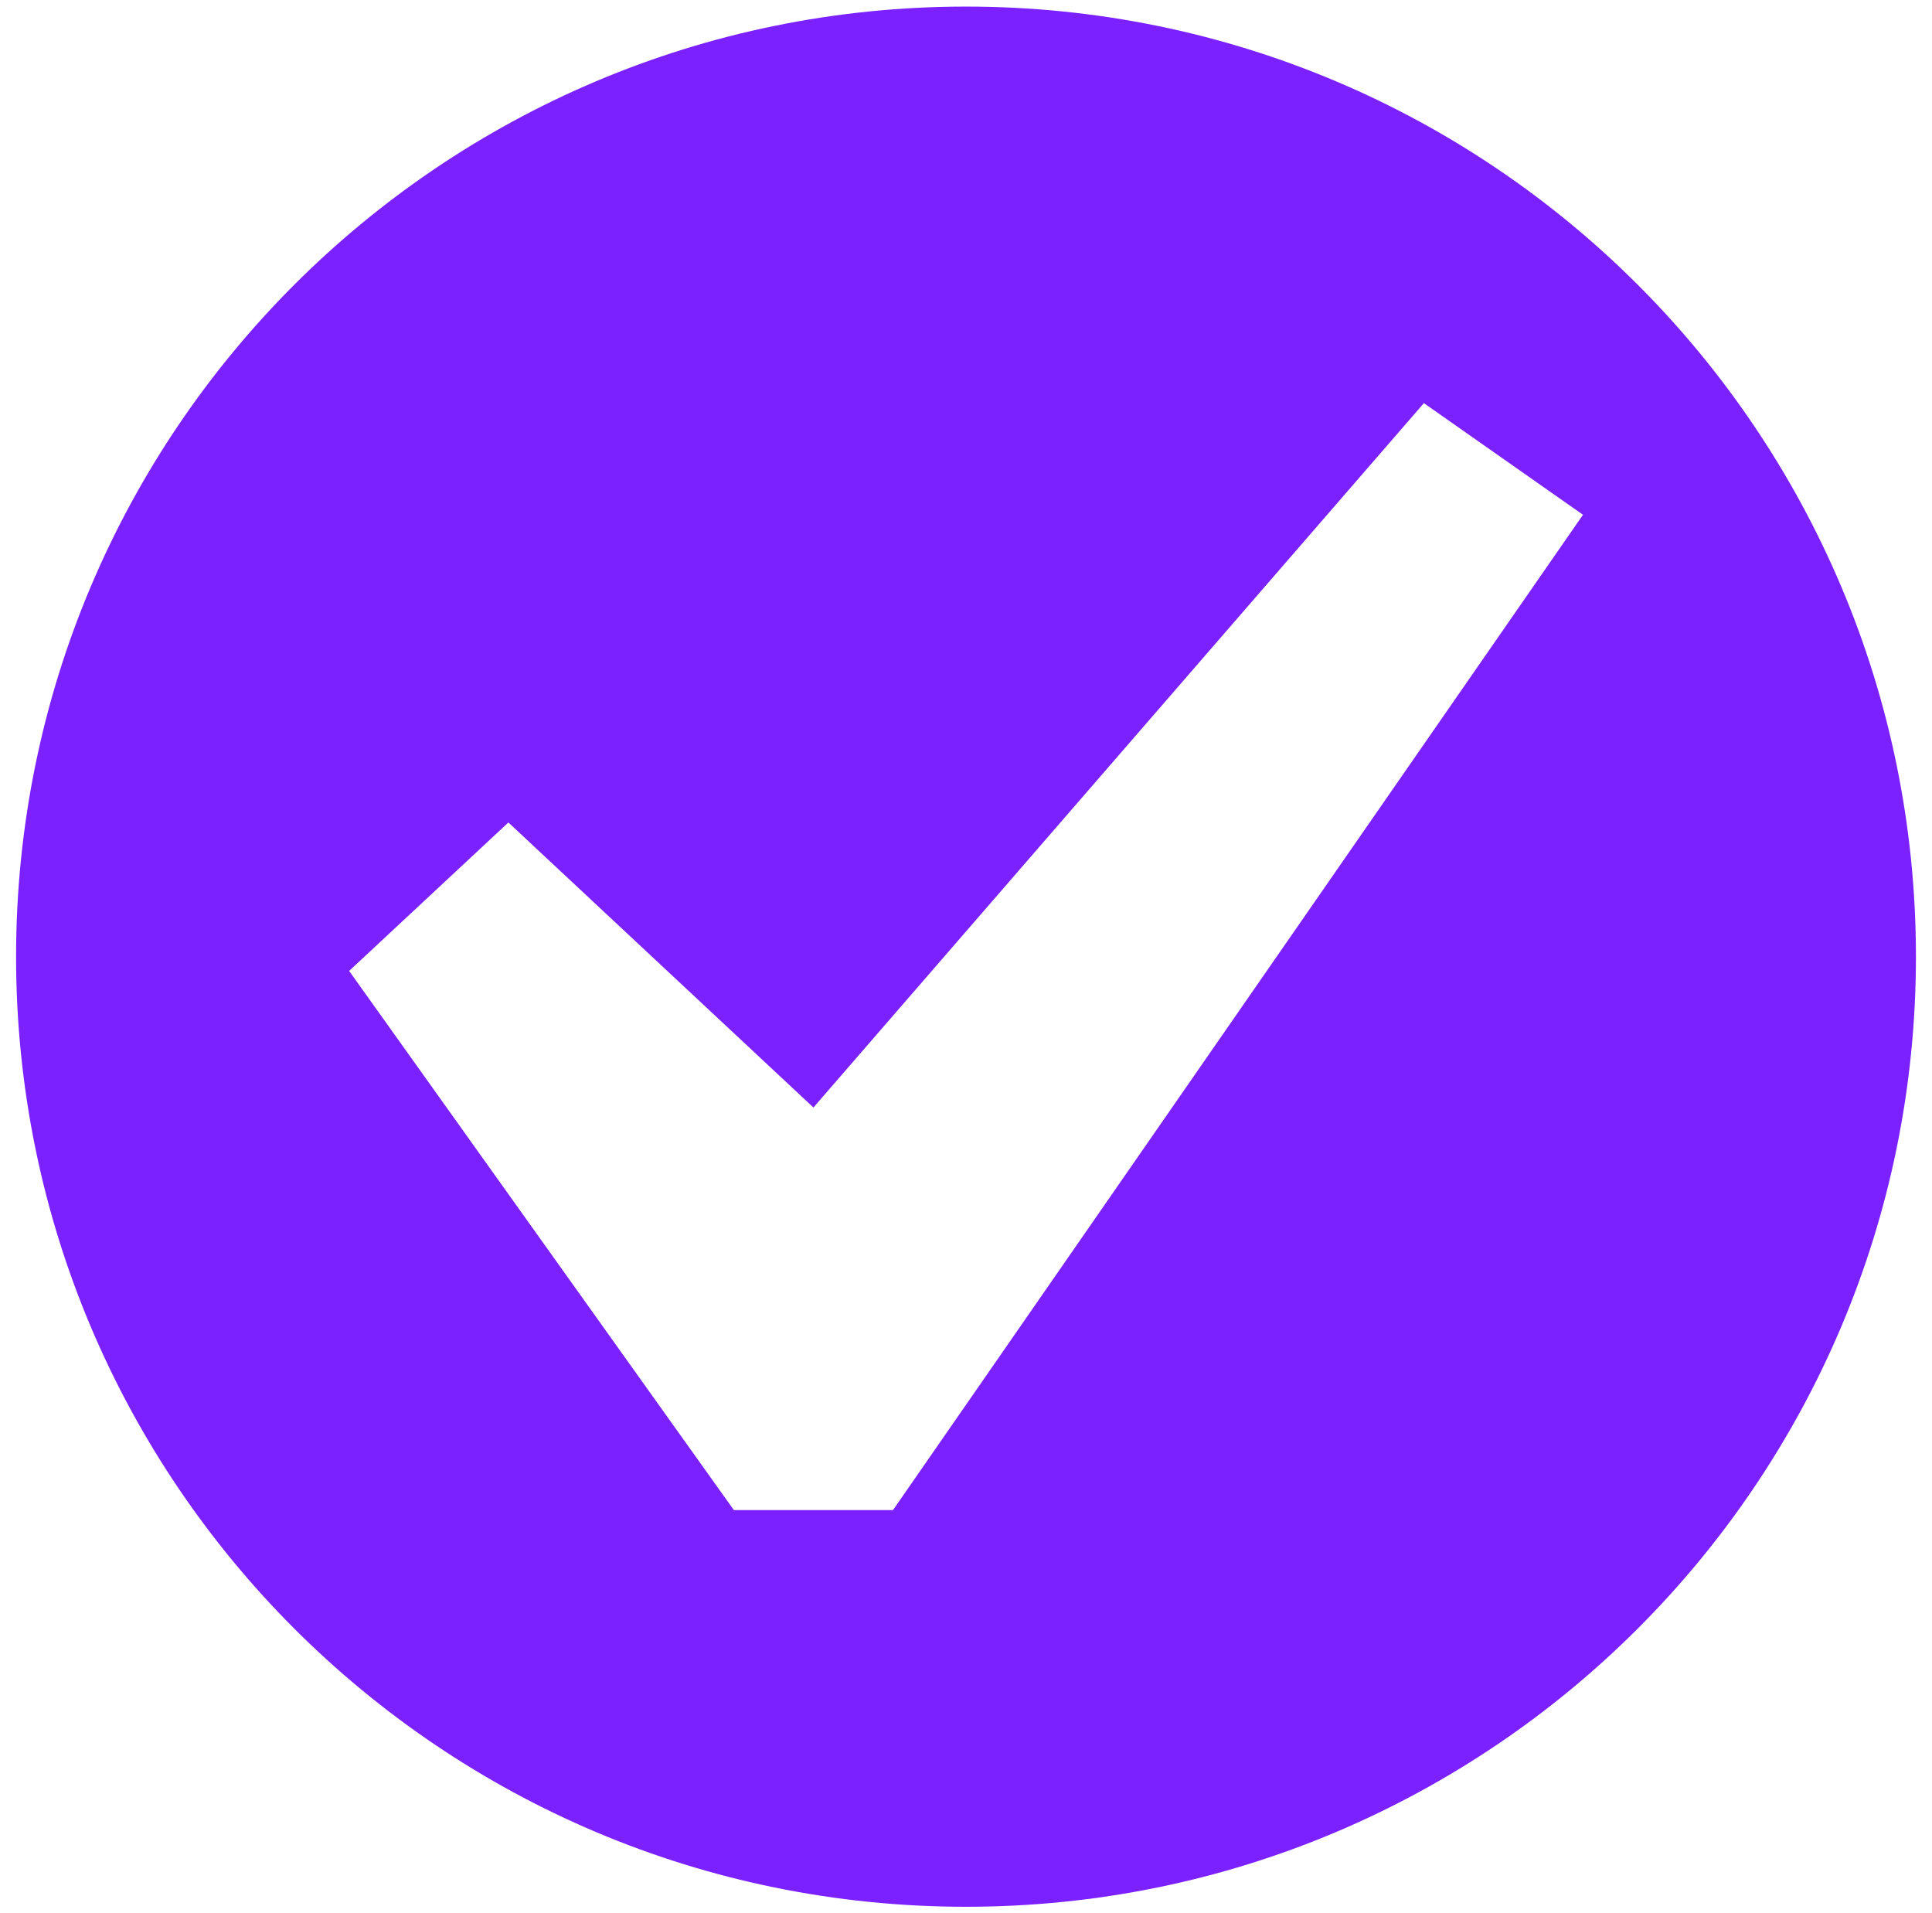 <svg width="102" height="101" viewBox="0 0 102 101" fill="none" xmlns="http://www.w3.org/2000/svg">
<g clip-path="url(#clip0_4_251772)">
<path d="M51 0.348C23.291 0.348 0.849 22.791 0.849 50.499C0.849 78.208 23.291 100.651 51 100.651C78.709 100.651 101.152 78.208 101.152 50.499C101.152 22.791 78.709 0.348 51 0.348ZM47.145 79.713H38.745L18.433 51.252L26.84 43.415L42.945 58.461L75.174 21.28L83.574 27.173L47.145 79.713Z" fill="#7B20FF"/>
</g>
<defs>
<clipPath id="clip0_4_251772">
<rect width="101" height="101" fill="white" transform="translate(0.5)"/>
</clipPath>
</defs>
</svg>
